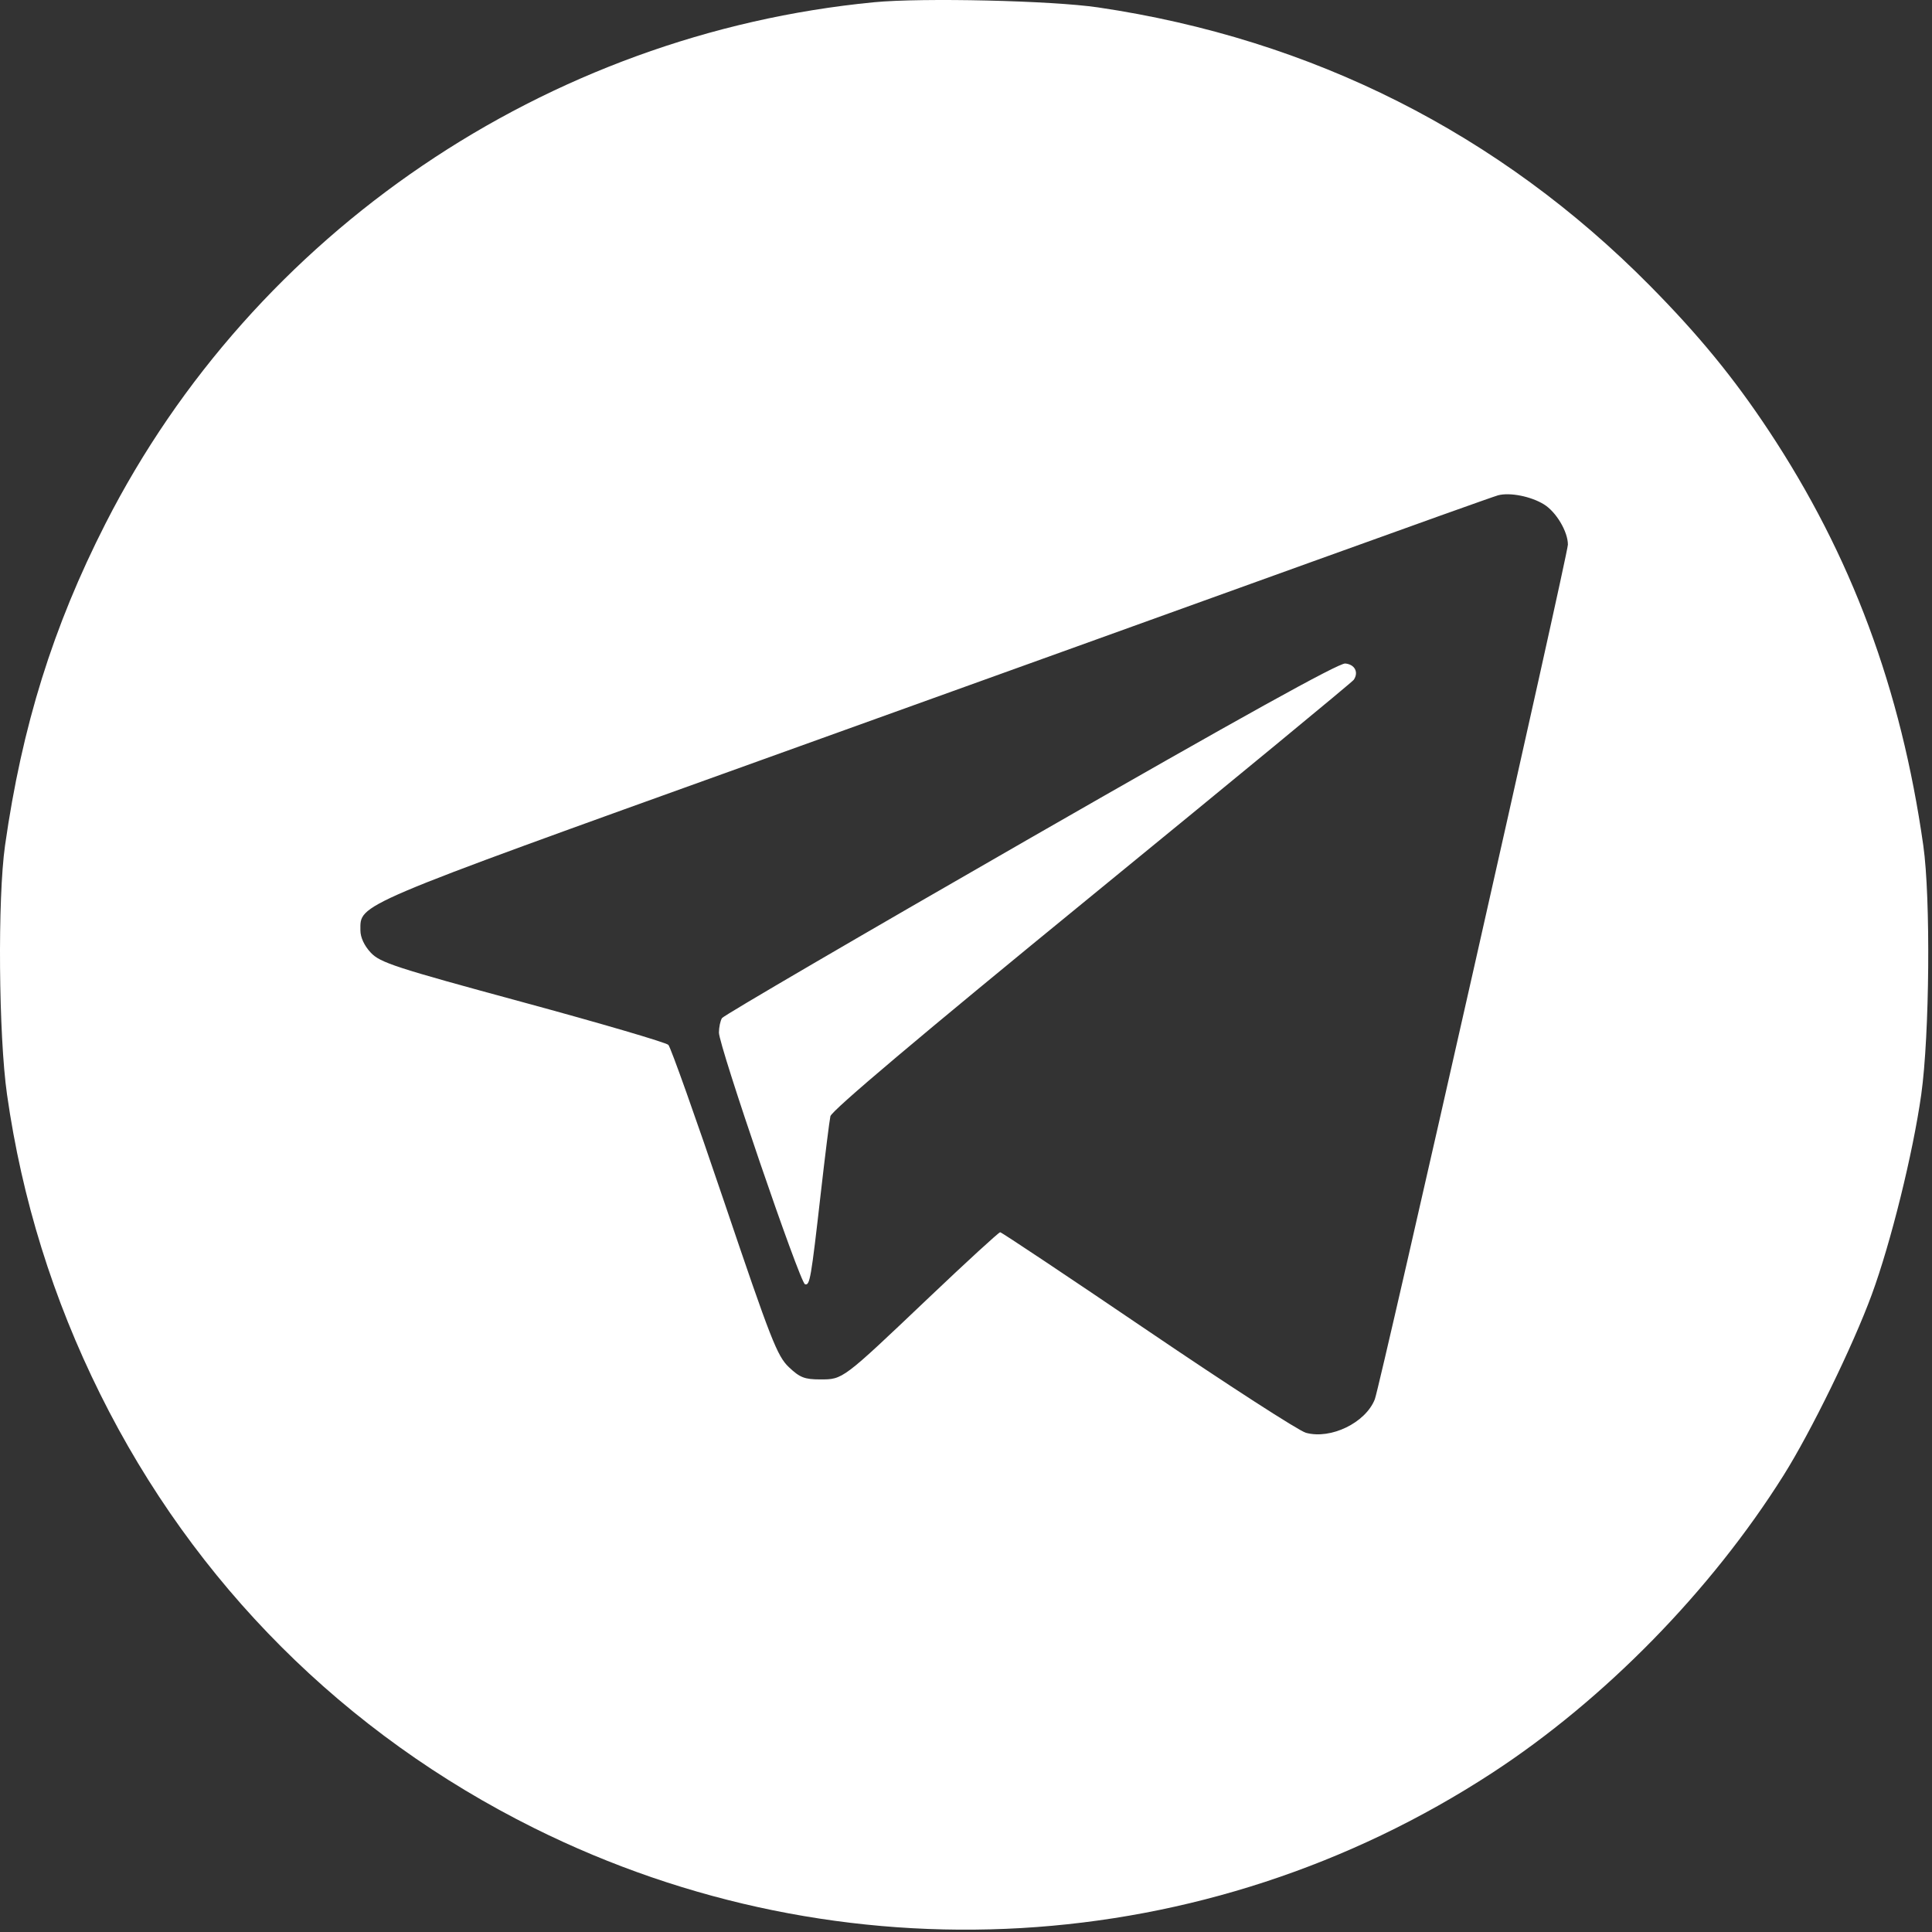 <?xml version="1.0" encoding="UTF-8"?> <svg xmlns="http://www.w3.org/2000/svg" width="512" height="512" viewBox="0 0 512 512" fill="none"><rect x="0" y="0" width="512" height="512" fill="#333333" stroke="none"/> <path fill-rule="evenodd" clip-rule="evenodd" d="M231.645 0.594C144.807 8.976 67.246 61.592 27.942 138.782C14.041 166.082 5.829 192.405 1.335 224.058C-0.658 238.095 -0.369 274.408 1.861 290.058C5.822 317.85 14.015 344.185 26.573 369.484C51.489 419.675 91.29 459.472 141.583 484.481C223.112 525.021 319.465 519.447 395.509 469.79C425.242 450.374 453.421 421.59 472.658 390.984C479.969 379.351 491.008 356.737 496.022 343.123C501.074 329.403 506.965 305.592 509.15 290.058C511.364 274.323 511.664 237.921 509.693 224.058C503.79 182.531 490.62 147.177 468.757 114.159C459.459 100.117 450.173 88.788 437.236 75.703C397.352 35.363 347.739 10.344 291.009 1.963C278.776 0.156 244.397 -0.637 231.645 0.594ZM409.154 133.658C412.398 135.652 415.509 140.875 415.509 144.327C415.509 146.95 365.733 367.28 364.339 370.828C361.895 377.049 352.678 381.527 346.074 379.704C344.202 379.187 325.358 367.018 304.199 352.661C283.039 338.304 265.425 326.558 265.056 326.558C264.687 326.558 256.201 334.339 246.197 343.848C223.146 365.761 223.416 365.558 217.359 365.558C213.223 365.558 211.958 365.063 209.057 362.308C205.97 359.376 204.293 355.091 191.938 318.558C184.405 296.283 177.739 277.539 177.125 276.905C176.511 276.272 159.134 271.174 138.509 265.578C104.738 256.415 100.736 255.111 98.26 252.465C96.537 250.624 95.51 248.417 95.51 246.558C95.51 239.467 93.025 240.523 201.009 201.691C256.009 181.912 322.159 158.093 348.009 148.759C373.859 139.425 395.909 131.55 397.009 131.259C400.126 130.434 405.699 131.535 409.154 133.658ZM273.072 222.081C228.556 247.639 191.774 269.114 191.336 269.804C190.898 270.494 190.533 272.219 190.524 273.638C190.504 277.102 211.964 339.876 213.324 340.33C214.619 340.761 214.923 339.004 217.533 316.058C218.66 306.158 219.797 297.05 220.062 295.818C220.38 294.332 243.683 274.67 289.276 237.417C327.079 206.528 358.346 180.761 358.758 180.157C360.122 178.155 359.028 176.061 356.5 175.836C354.789 175.683 328.675 190.159 273.072 222.081Z" fill="white"></path> </svg> 